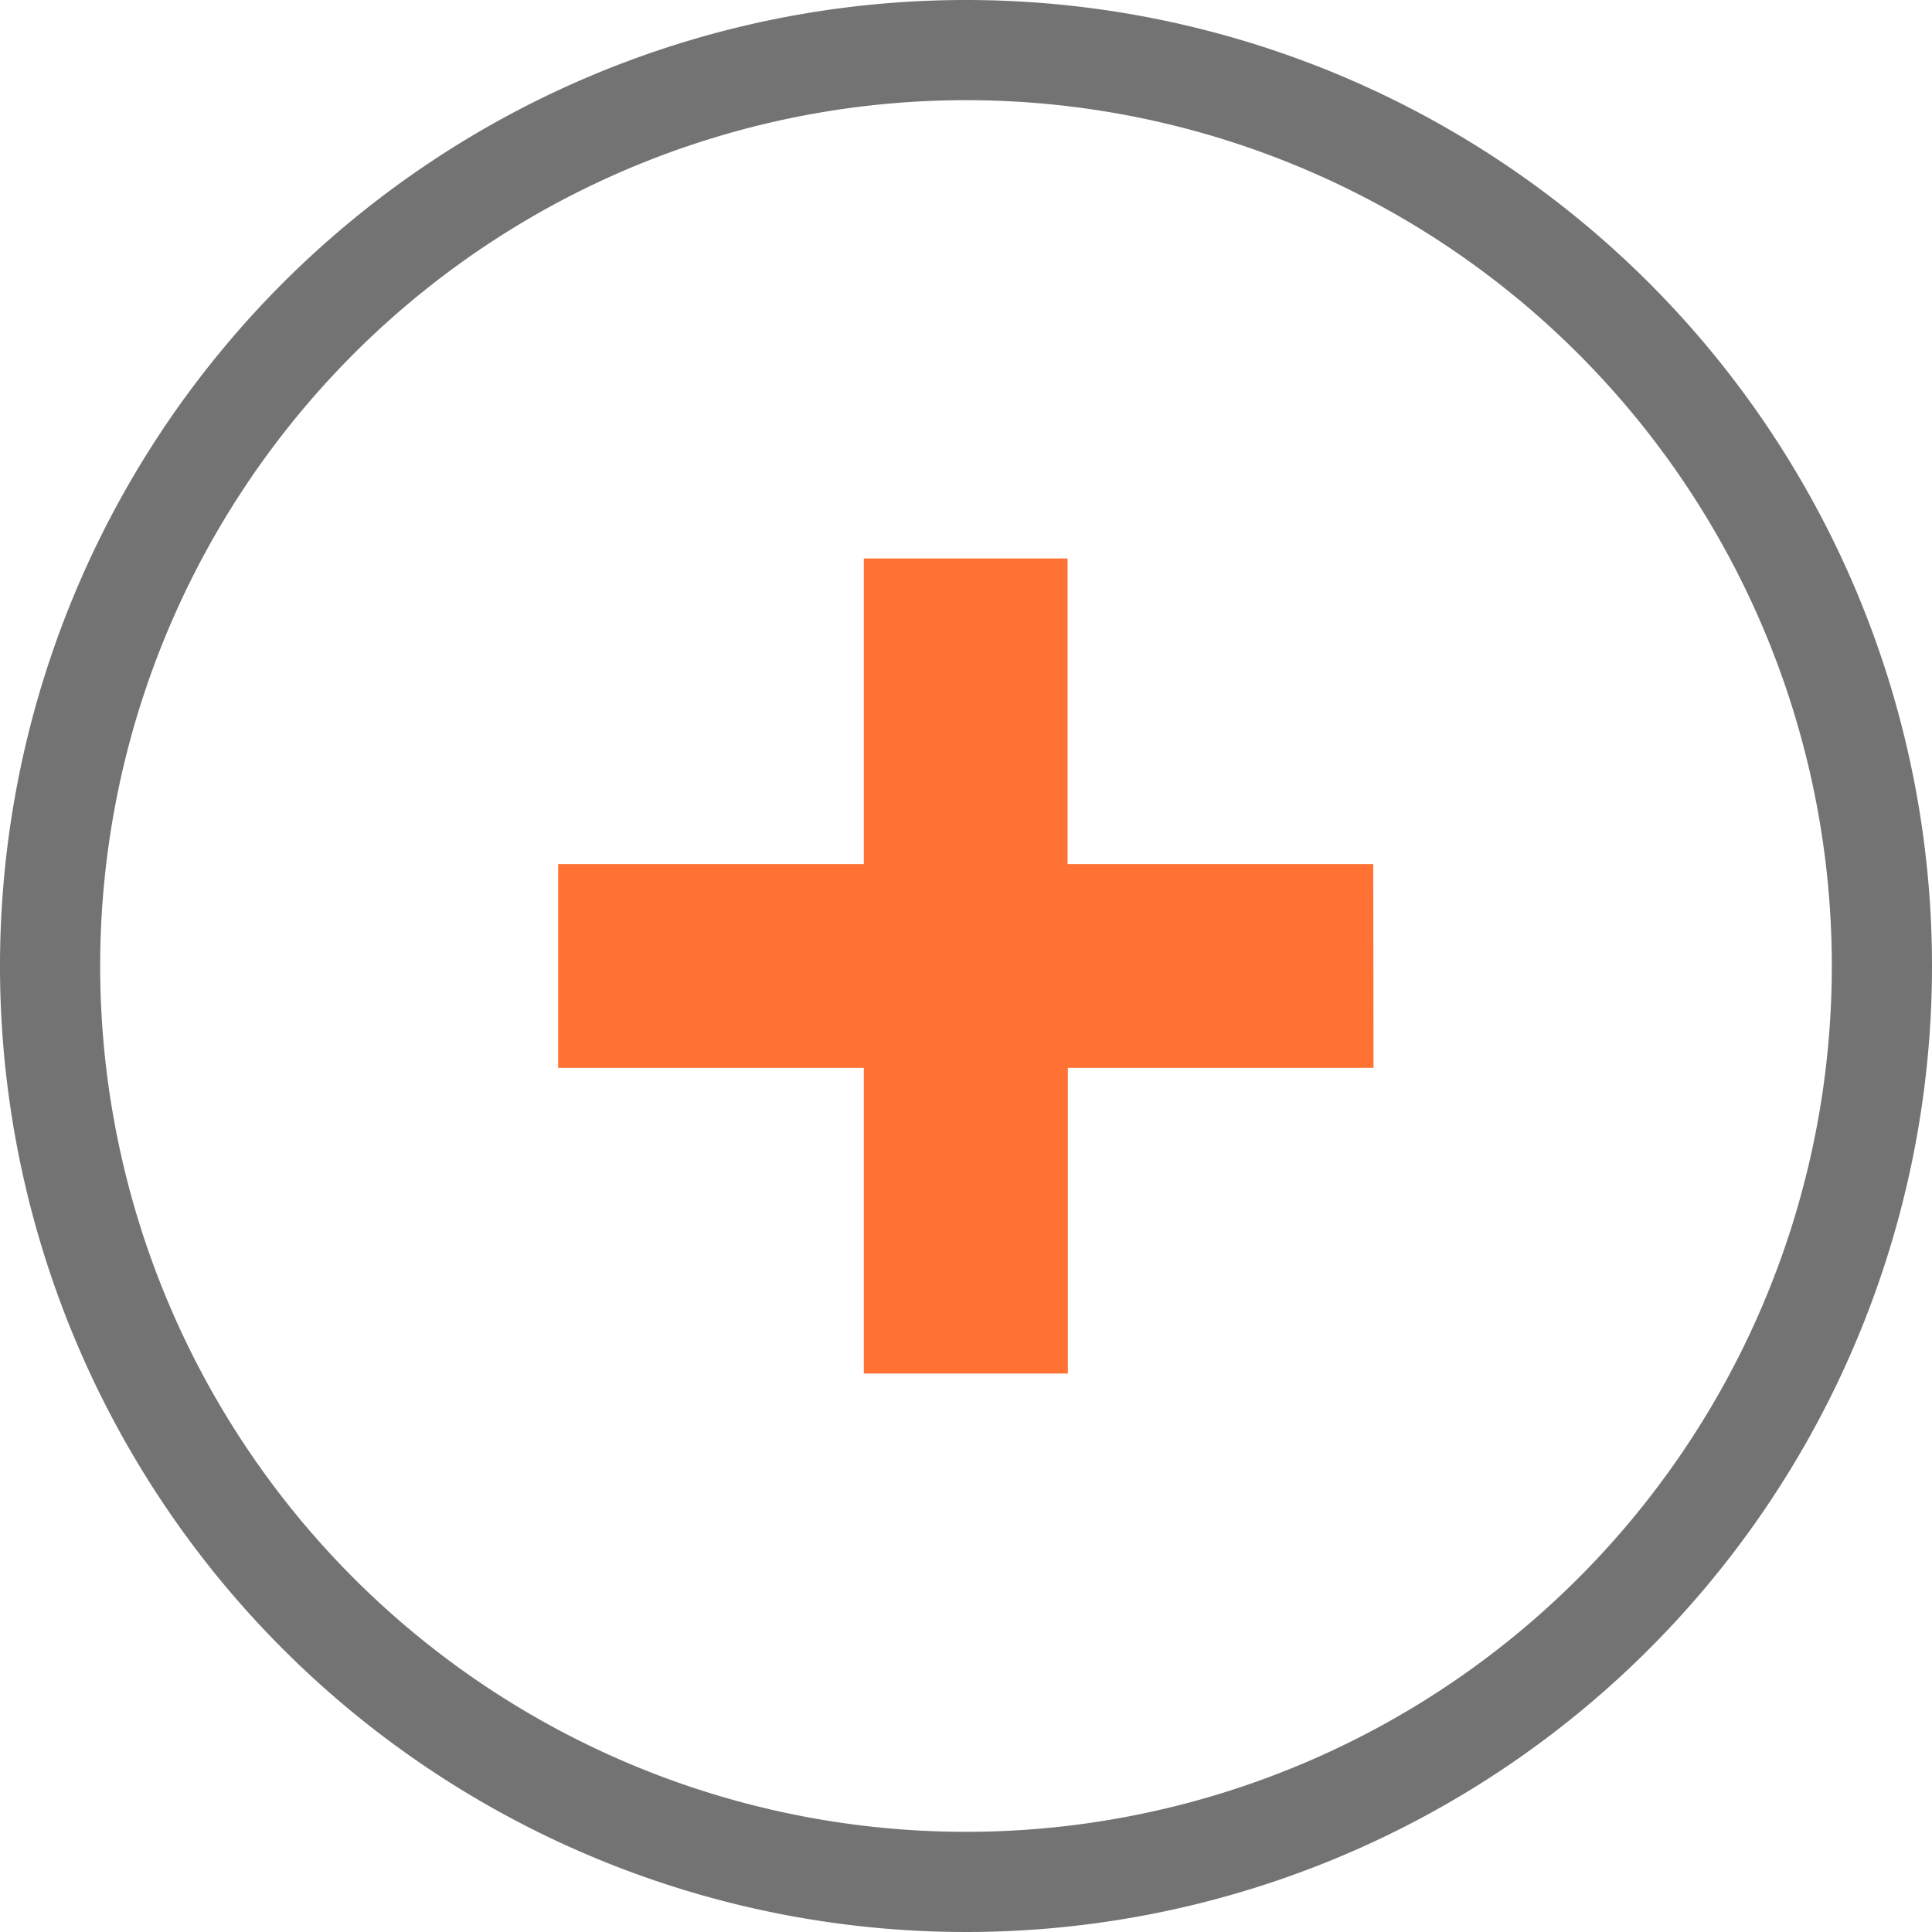 <svg xmlns="http://www.w3.org/2000/svg" width="67.5" height="67.5"><path d="M33.75 1.75a32 32 0 1032 32 32 32 0 00-32-32z" fill="none" stroke="#000" stroke-linecap="round" stroke-miterlimit="10" stroke-width="3.5" opacity=".549"/><path d="M47.988 37.309H37.309v10.679H30.18V37.309H19.501V30.19H30.18V19.512h7.119V30.19h10.679z" fill="#ff7234"/></svg>